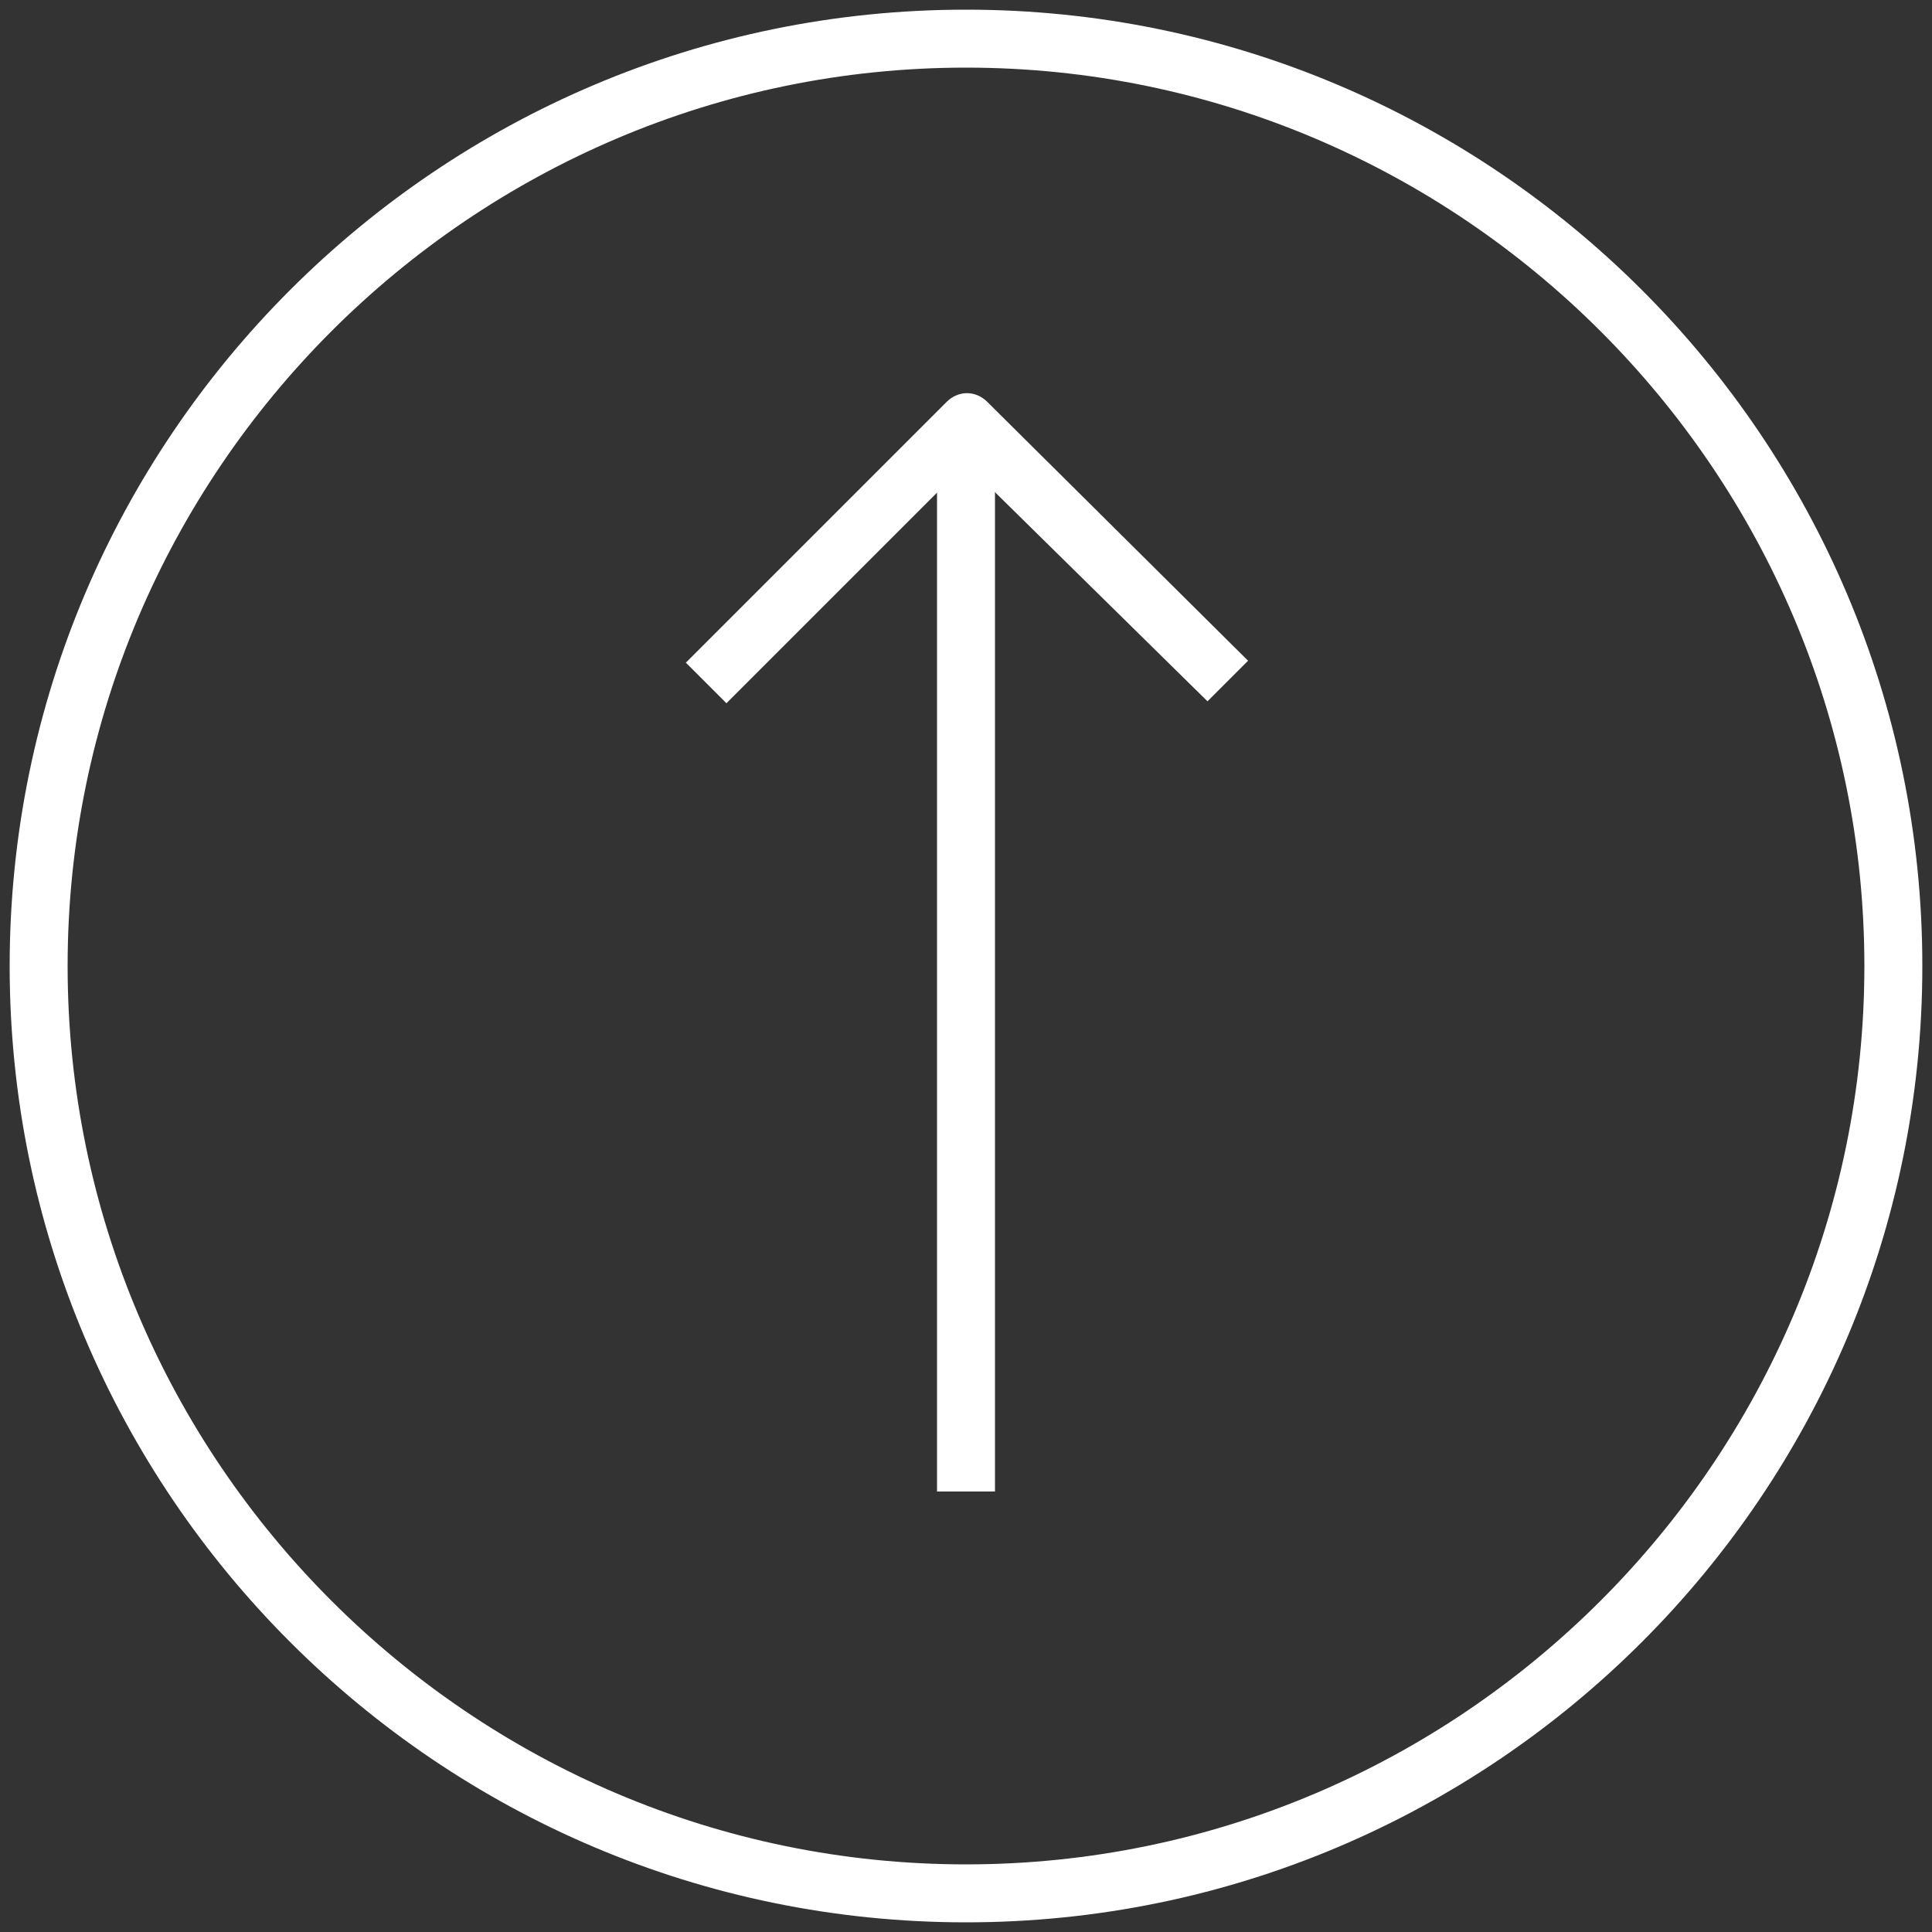 <?xml version="1.0" encoding="utf-8"?>
<!-- Generator: Adobe Illustrator 27.4.0, SVG Export Plug-In . SVG Version: 6.00 Build 0)  -->
<svg version="1.1" id="레이어_1" xmlns="http://www.w3.org/2000/svg" xmlns:xlink="http://www.w3.org/1999/xlink" x="0px"
	 y="0px" viewBox="0 0 100 100" style="enable-background:new 0 0 100 100;" xml:space="preserve">
<rect x="0" y="0" width="100" height="100" fill="#333333" stroke="none"/>
<style type="text/css">
	.st0{fill:#FFFFFF;}
</style>
<g>
	<g>
		<path class="st0" d="M99.5,50c0,27.3-22.2,49.5-49.5,49.5C22.7,99.5,0.5,77.3,0.5,50S22.7,0.5,50,0.5C77.3,0.5,99.5,22.7,99.5,50z
			 M3.5,50c0,25.6,20.9,46.5,46.5,46.5S96.5,75.6,96.5,50C96.5,24.4,75.6,3.5,50,3.5S3.5,24.4,3.5,50z"/>
	</g>
	<g>
		<g>
			<path class="st0" d="M64.6,34.2l-2.1,2.1L50,24L37.6,36.4l-2.1-2.1l13.5-13.5c0.6-0.6,1.5-0.6,2.1,0L64.6,34.2z"/>
		</g>
		<g>
			<rect x="48.5" y="22.9" class="st0" width="3" height="54.3"/>
		</g>
	</g>
</g>
</svg>
